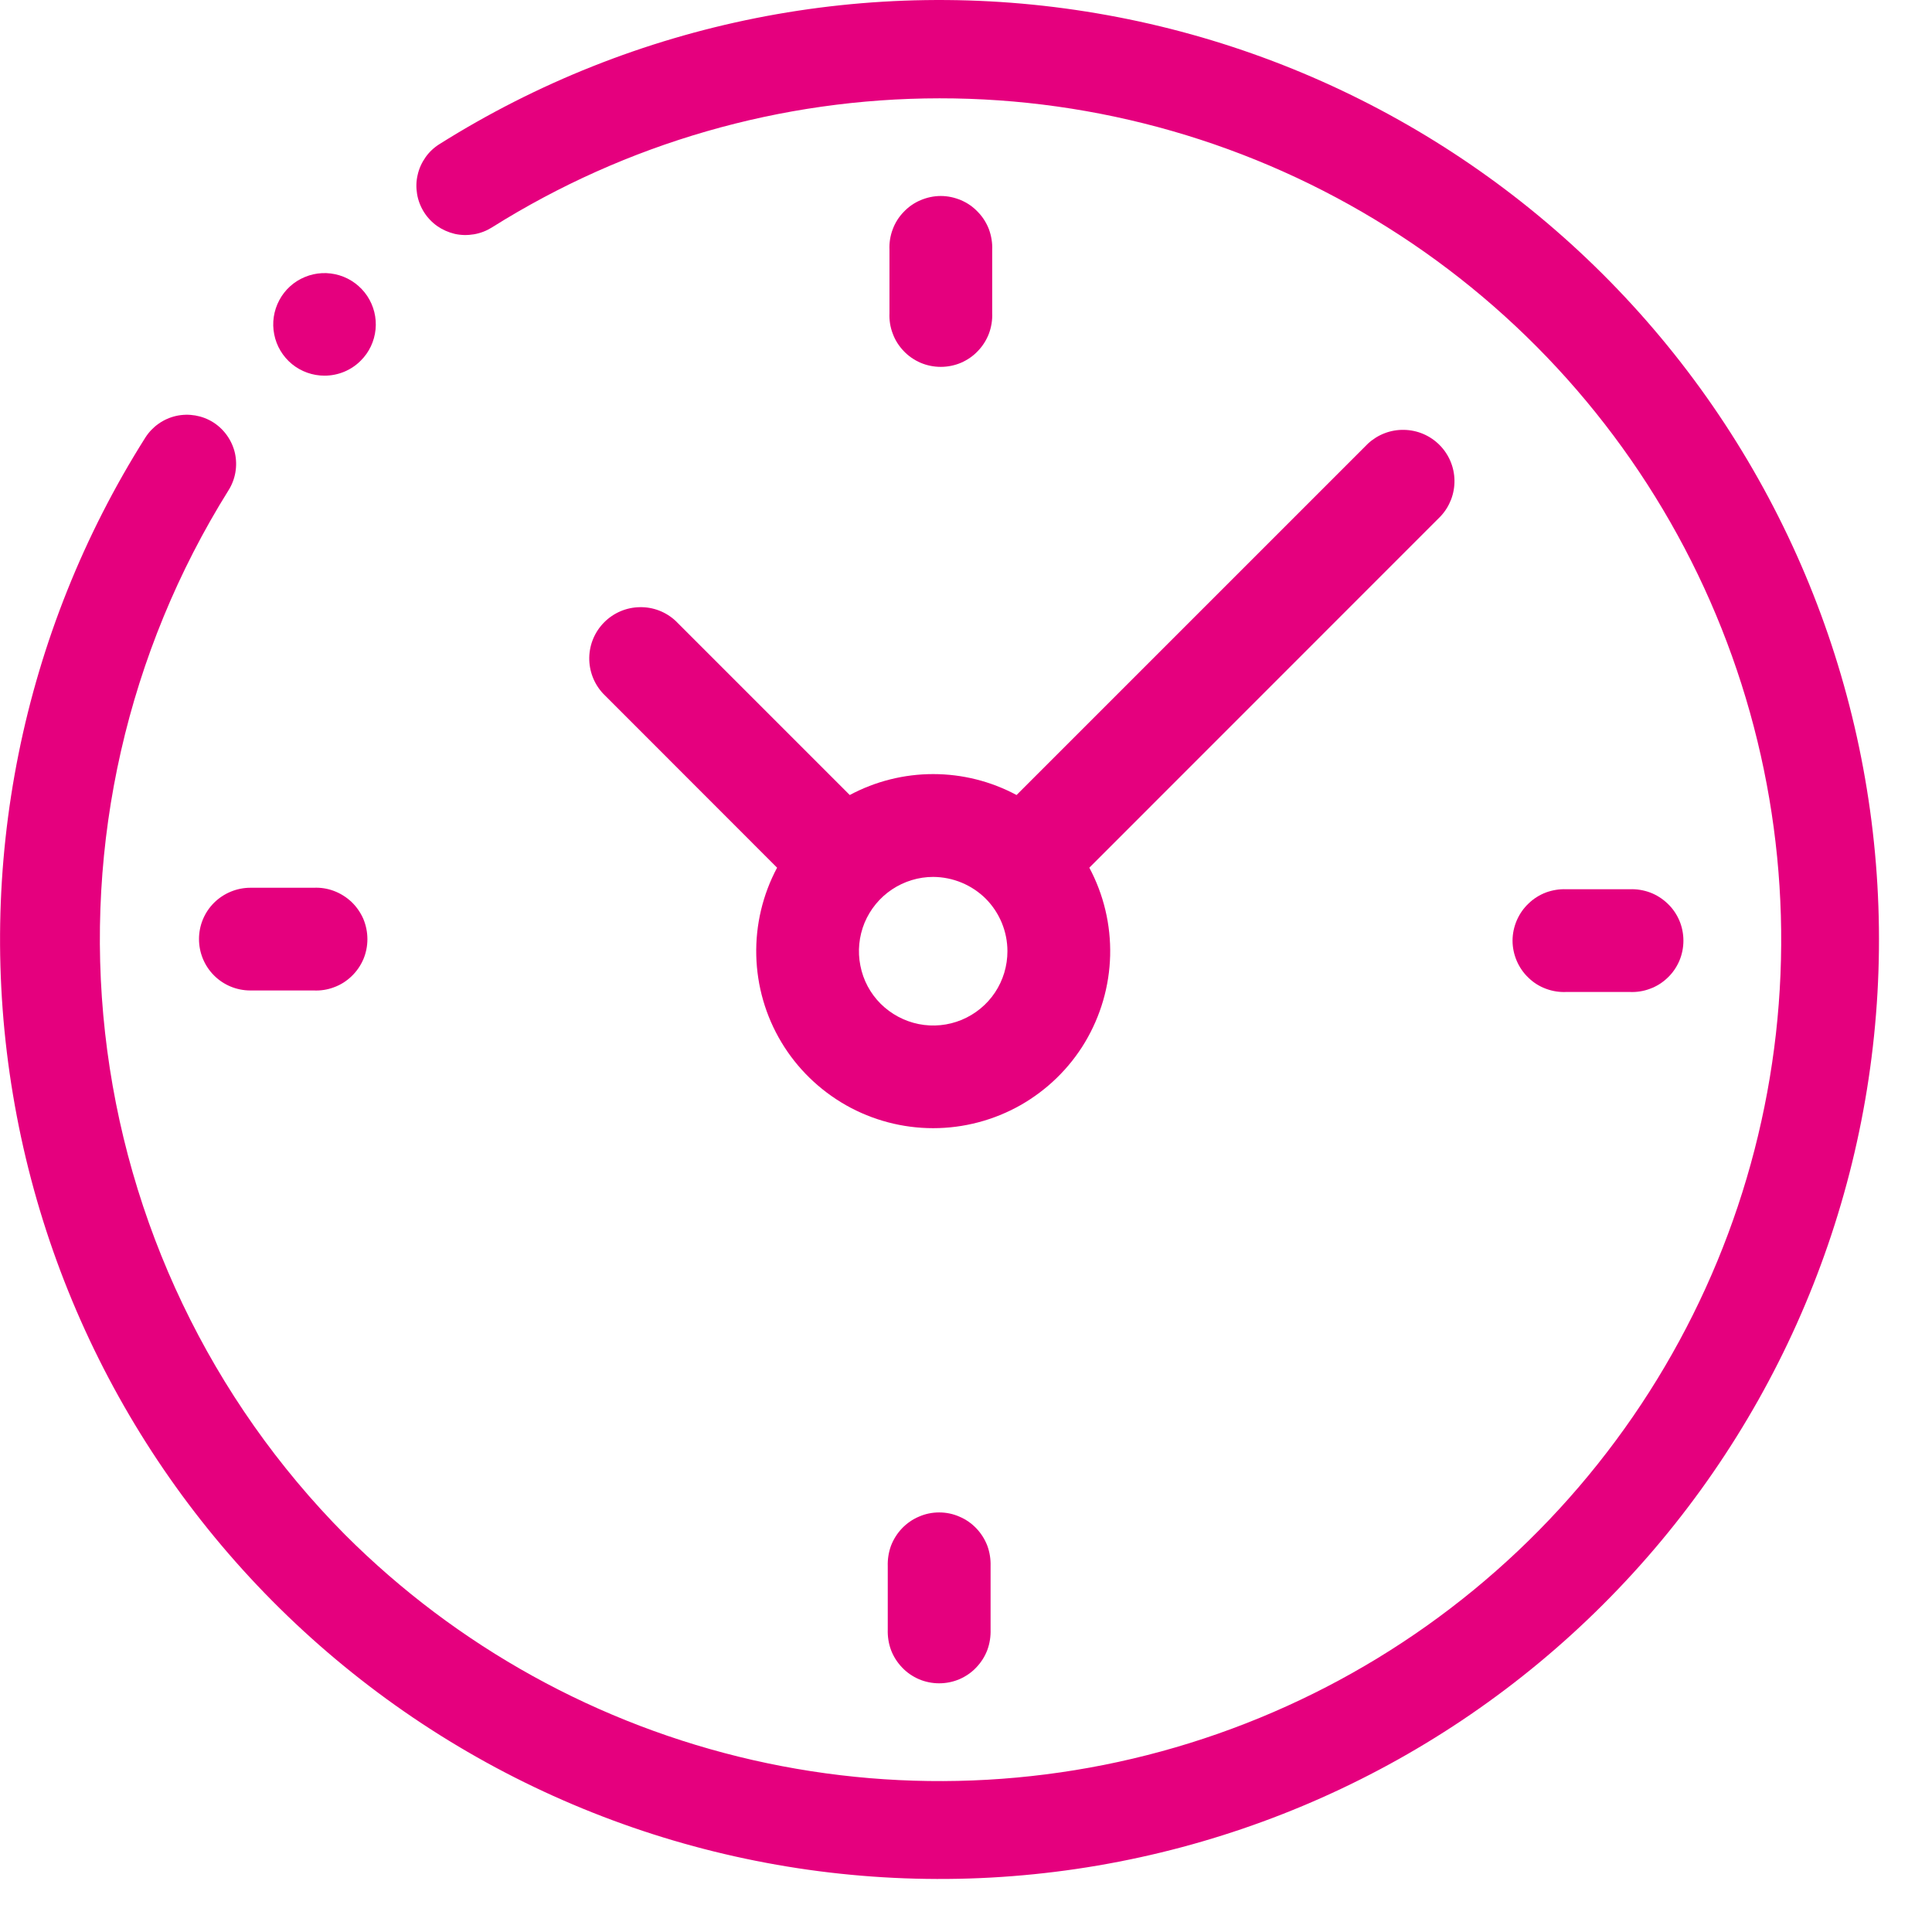<svg width="18" height="18" viewBox="0 0 18 18" fill="none" xmlns="http://www.w3.org/2000/svg">
<g id="XMLID_1031_">
<g id="XMLID_971_">
<g id="XMLID_977_">
<path id="XMLID_1029_" d="M1.987 3.935C1.884 3.87 1.759 3.849 1.641 3.875C1.522 3.902 1.419 3.975 1.354 4.077C0.204 5.897 -0.235 8.077 0.121 10.2C0.476 12.324 1.602 14.241 3.283 15.586C4.964 16.932 7.081 17.61 9.231 17.493C11.381 17.375 13.412 16.47 14.935 14.949C16.459 13.428 17.37 11.4 17.492 9.25C17.614 7.101 16.94 4.982 15.598 3.298C14.257 1.615 12.342 0.484 10.219 0.124C8.097 -0.237 5.916 0.197 4.094 1.343C4.043 1.375 3.998 1.417 3.964 1.466C3.929 1.516 3.904 1.571 3.891 1.63C3.877 1.689 3.876 1.749 3.886 1.809C3.896 1.868 3.918 1.925 3.95 1.976C3.982 2.027 4.024 2.071 4.073 2.106C4.122 2.14 4.178 2.165 4.237 2.179C4.295 2.192 4.356 2.193 4.415 2.183C4.475 2.173 4.532 2.151 4.583 2.119C5.832 1.334 7.277 0.917 8.753 0.916C10.228 0.915 11.674 1.331 12.924 2.116C14.174 2.9 15.177 4.022 15.818 5.351C16.458 6.68 16.711 8.163 16.546 9.63C16.381 11.096 15.806 12.486 14.886 13.64C13.967 14.794 12.74 15.665 11.347 16.153C9.955 16.641 8.453 16.726 7.014 16.398C5.575 16.07 4.258 15.342 3.215 14.299C1.964 13.037 1.176 11.389 0.979 9.623C0.782 7.857 1.187 6.076 2.129 4.568C2.194 4.465 2.215 4.341 2.189 4.222C2.162 4.104 2.089 4 1.987 3.935Z" fill="#E5007E"/>
<path id="XMLID_1028_" d="M14.593 9.242H15.183C15.248 9.245 15.313 9.235 15.373 9.212C15.434 9.19 15.489 9.155 15.536 9.11C15.583 9.066 15.62 9.012 15.646 8.952C15.671 8.893 15.684 8.829 15.684 8.764C15.684 8.699 15.671 8.635 15.646 8.576C15.62 8.516 15.583 8.462 15.536 8.418C15.489 8.373 15.434 8.338 15.373 8.315C15.313 8.293 15.248 8.282 15.183 8.285H14.593C14.529 8.282 14.464 8.293 14.403 8.315C14.343 8.338 14.287 8.373 14.241 8.418C14.194 8.462 14.157 8.516 14.131 8.576C14.106 8.635 14.092 8.699 14.092 8.764C14.092 8.829 14.106 8.893 14.131 8.952C14.157 9.012 14.194 9.066 14.241 9.11C14.287 9.155 14.343 9.19 14.403 9.212C14.464 9.235 14.529 9.245 14.593 9.242Z" fill="#E5007E"/>
<path id="XMLID_1004_" d="M1.854 8.749C1.854 8.876 1.904 8.998 1.994 9.088C2.084 9.178 2.205 9.228 2.333 9.228H2.923C2.987 9.231 3.052 9.221 3.112 9.198C3.173 9.176 3.228 9.141 3.275 9.096C3.322 9.051 3.359 8.998 3.385 8.938C3.41 8.879 3.423 8.815 3.423 8.75C3.423 8.685 3.41 8.621 3.385 8.561C3.359 8.502 3.322 8.448 3.275 8.403C3.228 8.359 3.173 8.324 3.112 8.301C3.052 8.278 2.987 8.268 2.923 8.271H2.333C2.206 8.271 2.084 8.322 1.994 8.411C1.904 8.501 1.854 8.622 1.854 8.749Z" fill="#E5007E"/>
<path id="XMLID_1001_" d="M9.244 2.917V2.327C9.247 2.263 9.236 2.198 9.214 2.137C9.191 2.077 9.156 2.021 9.111 1.975C9.067 1.928 9.013 1.89 8.953 1.865C8.894 1.84 8.83 1.826 8.765 1.826C8.7 1.826 8.636 1.84 8.577 1.865C8.517 1.89 8.463 1.928 8.419 1.975C8.374 2.021 8.339 2.077 8.317 2.137C8.294 2.198 8.284 2.263 8.287 2.327V2.917C8.284 2.982 8.294 3.047 8.317 3.107C8.339 3.168 8.374 3.223 8.419 3.27C8.463 3.317 8.517 3.354 8.577 3.38C8.636 3.405 8.7 3.418 8.765 3.418C8.83 3.418 8.894 3.405 8.953 3.38C9.013 3.354 9.067 3.317 9.111 3.27C9.156 3.223 9.191 3.168 9.214 3.107C9.236 3.047 9.247 2.982 9.244 2.917Z" fill="#E5007E"/>
<path id="XMLID_1415_" d="M8.271 14.592V15.182C8.269 15.247 8.279 15.312 8.301 15.372C8.324 15.433 8.359 15.488 8.404 15.535C8.448 15.582 8.502 15.619 8.562 15.645C8.621 15.67 8.685 15.683 8.75 15.683C8.815 15.683 8.879 15.67 8.938 15.645C8.998 15.619 9.052 15.582 9.096 15.535C9.141 15.488 9.176 15.433 9.199 15.372C9.221 15.312 9.231 15.247 9.229 15.182V14.592C9.231 14.527 9.221 14.463 9.199 14.402C9.176 14.342 9.141 14.286 9.096 14.239C9.052 14.193 8.998 14.155 8.938 14.13C8.879 14.104 8.815 14.091 8.75 14.091C8.685 14.091 8.621 14.104 8.562 14.13C8.502 14.155 8.448 14.193 8.404 14.239C8.359 14.286 8.324 14.342 8.301 14.402C8.279 14.463 8.269 14.527 8.271 14.592Z" fill="#E5007E"/>
<path id="XMLID_996_" d="M6.295 5.785C6.205 5.701 6.085 5.654 5.96 5.657C5.836 5.659 5.718 5.709 5.63 5.797C5.542 5.885 5.492 6.003 5.49 6.127C5.488 6.251 5.534 6.371 5.619 6.462L7.24 8.084C7.106 8.335 7.039 8.617 7.046 8.902C7.053 9.187 7.133 9.465 7.28 9.71C7.426 9.954 7.634 10.156 7.882 10.297C8.129 10.437 8.41 10.511 8.694 10.511C8.979 10.511 9.259 10.437 9.507 10.297C9.755 10.156 9.963 9.954 10.109 9.71C10.255 9.465 10.336 9.187 10.343 8.902C10.35 8.617 10.283 8.335 10.149 8.084L13.422 4.81C13.507 4.719 13.553 4.599 13.551 4.475C13.549 4.351 13.499 4.233 13.411 4.145C13.323 4.057 13.205 4.007 13.081 4.005C12.956 4.002 12.836 4.049 12.745 4.133L9.471 7.407C9.232 7.279 8.966 7.212 8.694 7.212C8.423 7.212 8.156 7.279 7.917 7.407L6.295 5.785ZM9.386 8.862C9.386 8.999 9.346 9.133 9.27 9.247C9.194 9.361 9.086 9.449 8.959 9.502C8.833 9.554 8.694 9.568 8.559 9.541C8.425 9.514 8.302 9.448 8.205 9.352C8.108 9.255 8.042 9.132 8.016 8.997C7.989 8.863 8.003 8.724 8.055 8.597C8.108 8.471 8.196 8.363 8.31 8.287C8.424 8.211 8.558 8.17 8.694 8.17C8.878 8.171 9.054 8.244 9.184 8.373C9.313 8.503 9.386 8.679 9.386 8.862Z" fill="#E5007E"/>
<path id="XMLID_980_" d="M3.361 3.36C3.44 3.282 3.488 3.179 3.499 3.069C3.51 2.959 3.482 2.849 3.421 2.757C3.359 2.665 3.268 2.597 3.162 2.565C3.056 2.533 2.943 2.538 2.84 2.581C2.738 2.623 2.654 2.699 2.602 2.797C2.55 2.895 2.533 3.007 2.555 3.116C2.576 3.224 2.635 3.322 2.72 3.392C2.806 3.462 2.913 3.5 3.023 3.5C3.15 3.5 3.272 3.45 3.361 3.36Z" fill="#E5007E"/>
</g>
</g>
</g>
</svg>
